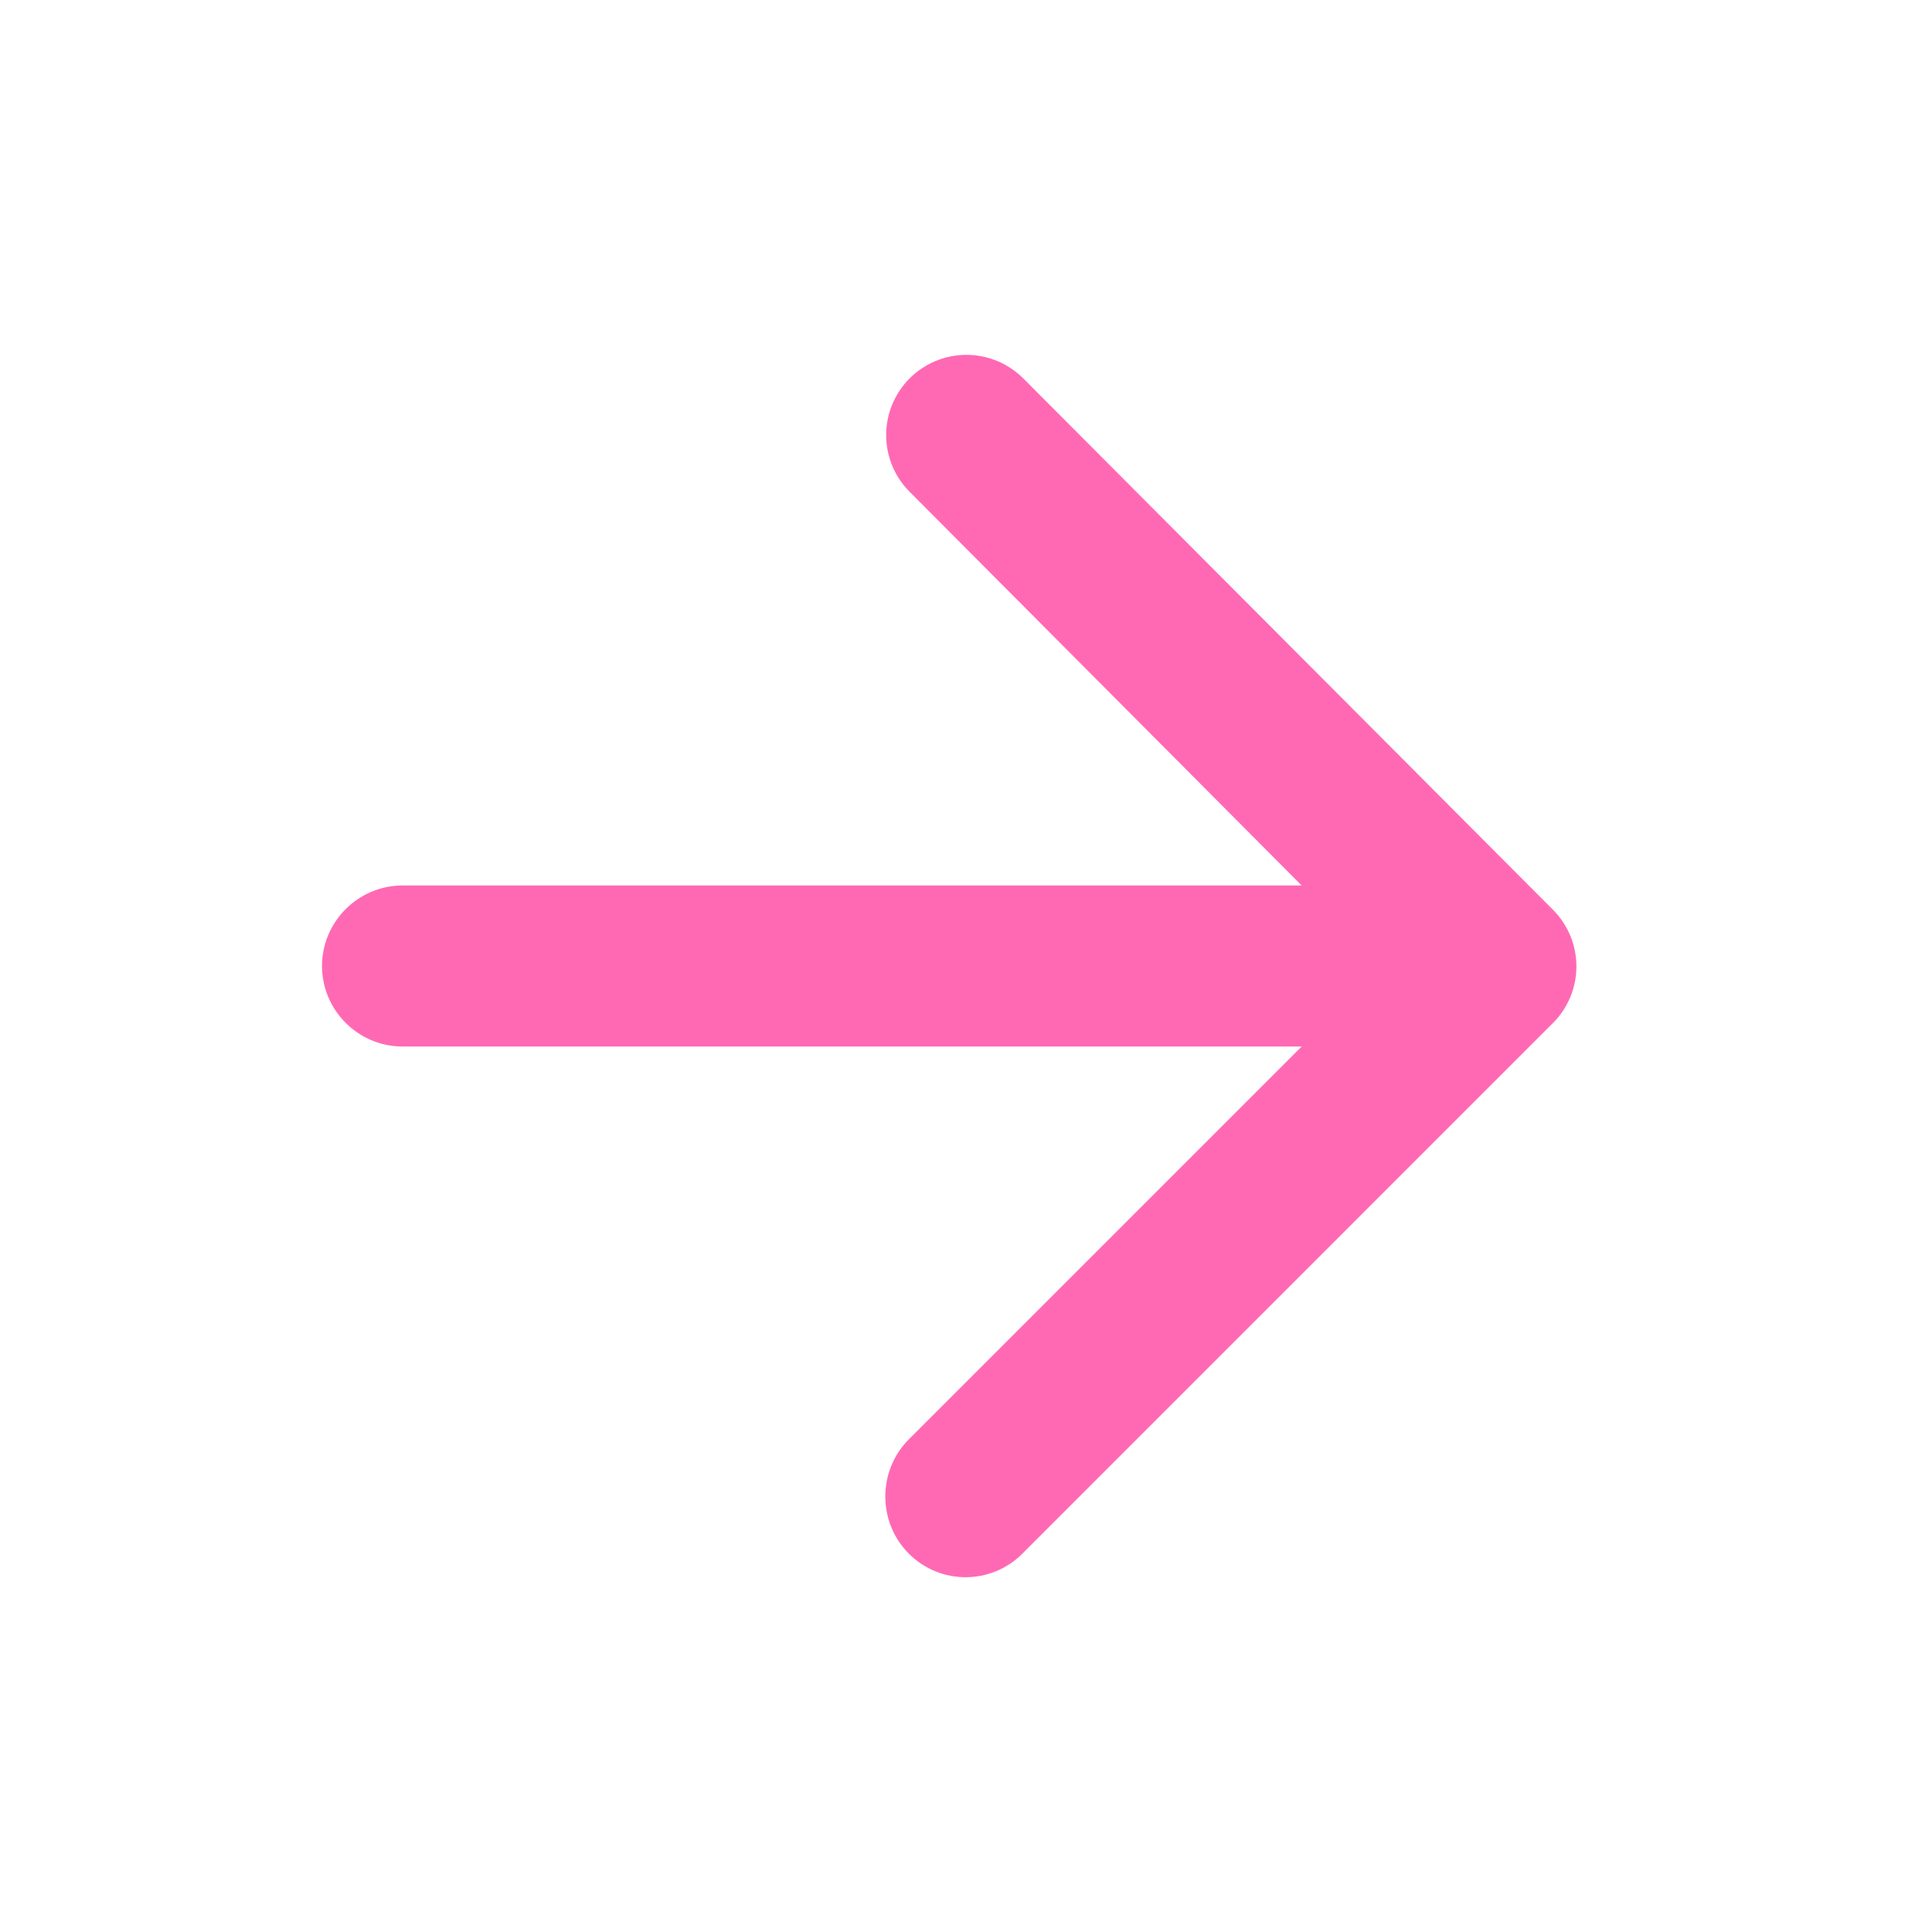 <svg width="40" height="40" viewBox="0 0 40 40" fill="none" xmlns="http://www.w3.org/2000/svg">
<path d="M8.334 21.667H26.95L18.817 29.8C18.167 30.45 18.167 31.517 18.817 32.167C19.467 32.817 20.517 32.817 21.167 32.167L32.15 21.183C32.305 21.029 32.427 20.846 32.511 20.644C32.595 20.443 32.638 20.227 32.638 20.008C32.638 19.79 32.595 19.574 32.511 19.372C32.427 19.171 32.305 18.988 32.15 18.833L21.184 7.833C21.029 7.679 20.846 7.557 20.645 7.473C20.443 7.39 20.227 7.347 20.009 7.347C19.79 7.347 19.574 7.39 19.373 7.473C19.171 7.557 18.988 7.679 18.834 7.833C18.679 7.988 18.557 8.171 18.473 8.372C18.39 8.574 18.347 8.79 18.347 9.008C18.347 9.227 18.39 9.443 18.473 9.644C18.557 9.846 18.679 10.029 18.834 10.183L26.95 18.333H8.334C7.417 18.333 6.667 19.083 6.667 20C6.667 20.917 7.417 21.667 8.334 21.667Z" fill="#FF69B4"/>
</svg>
